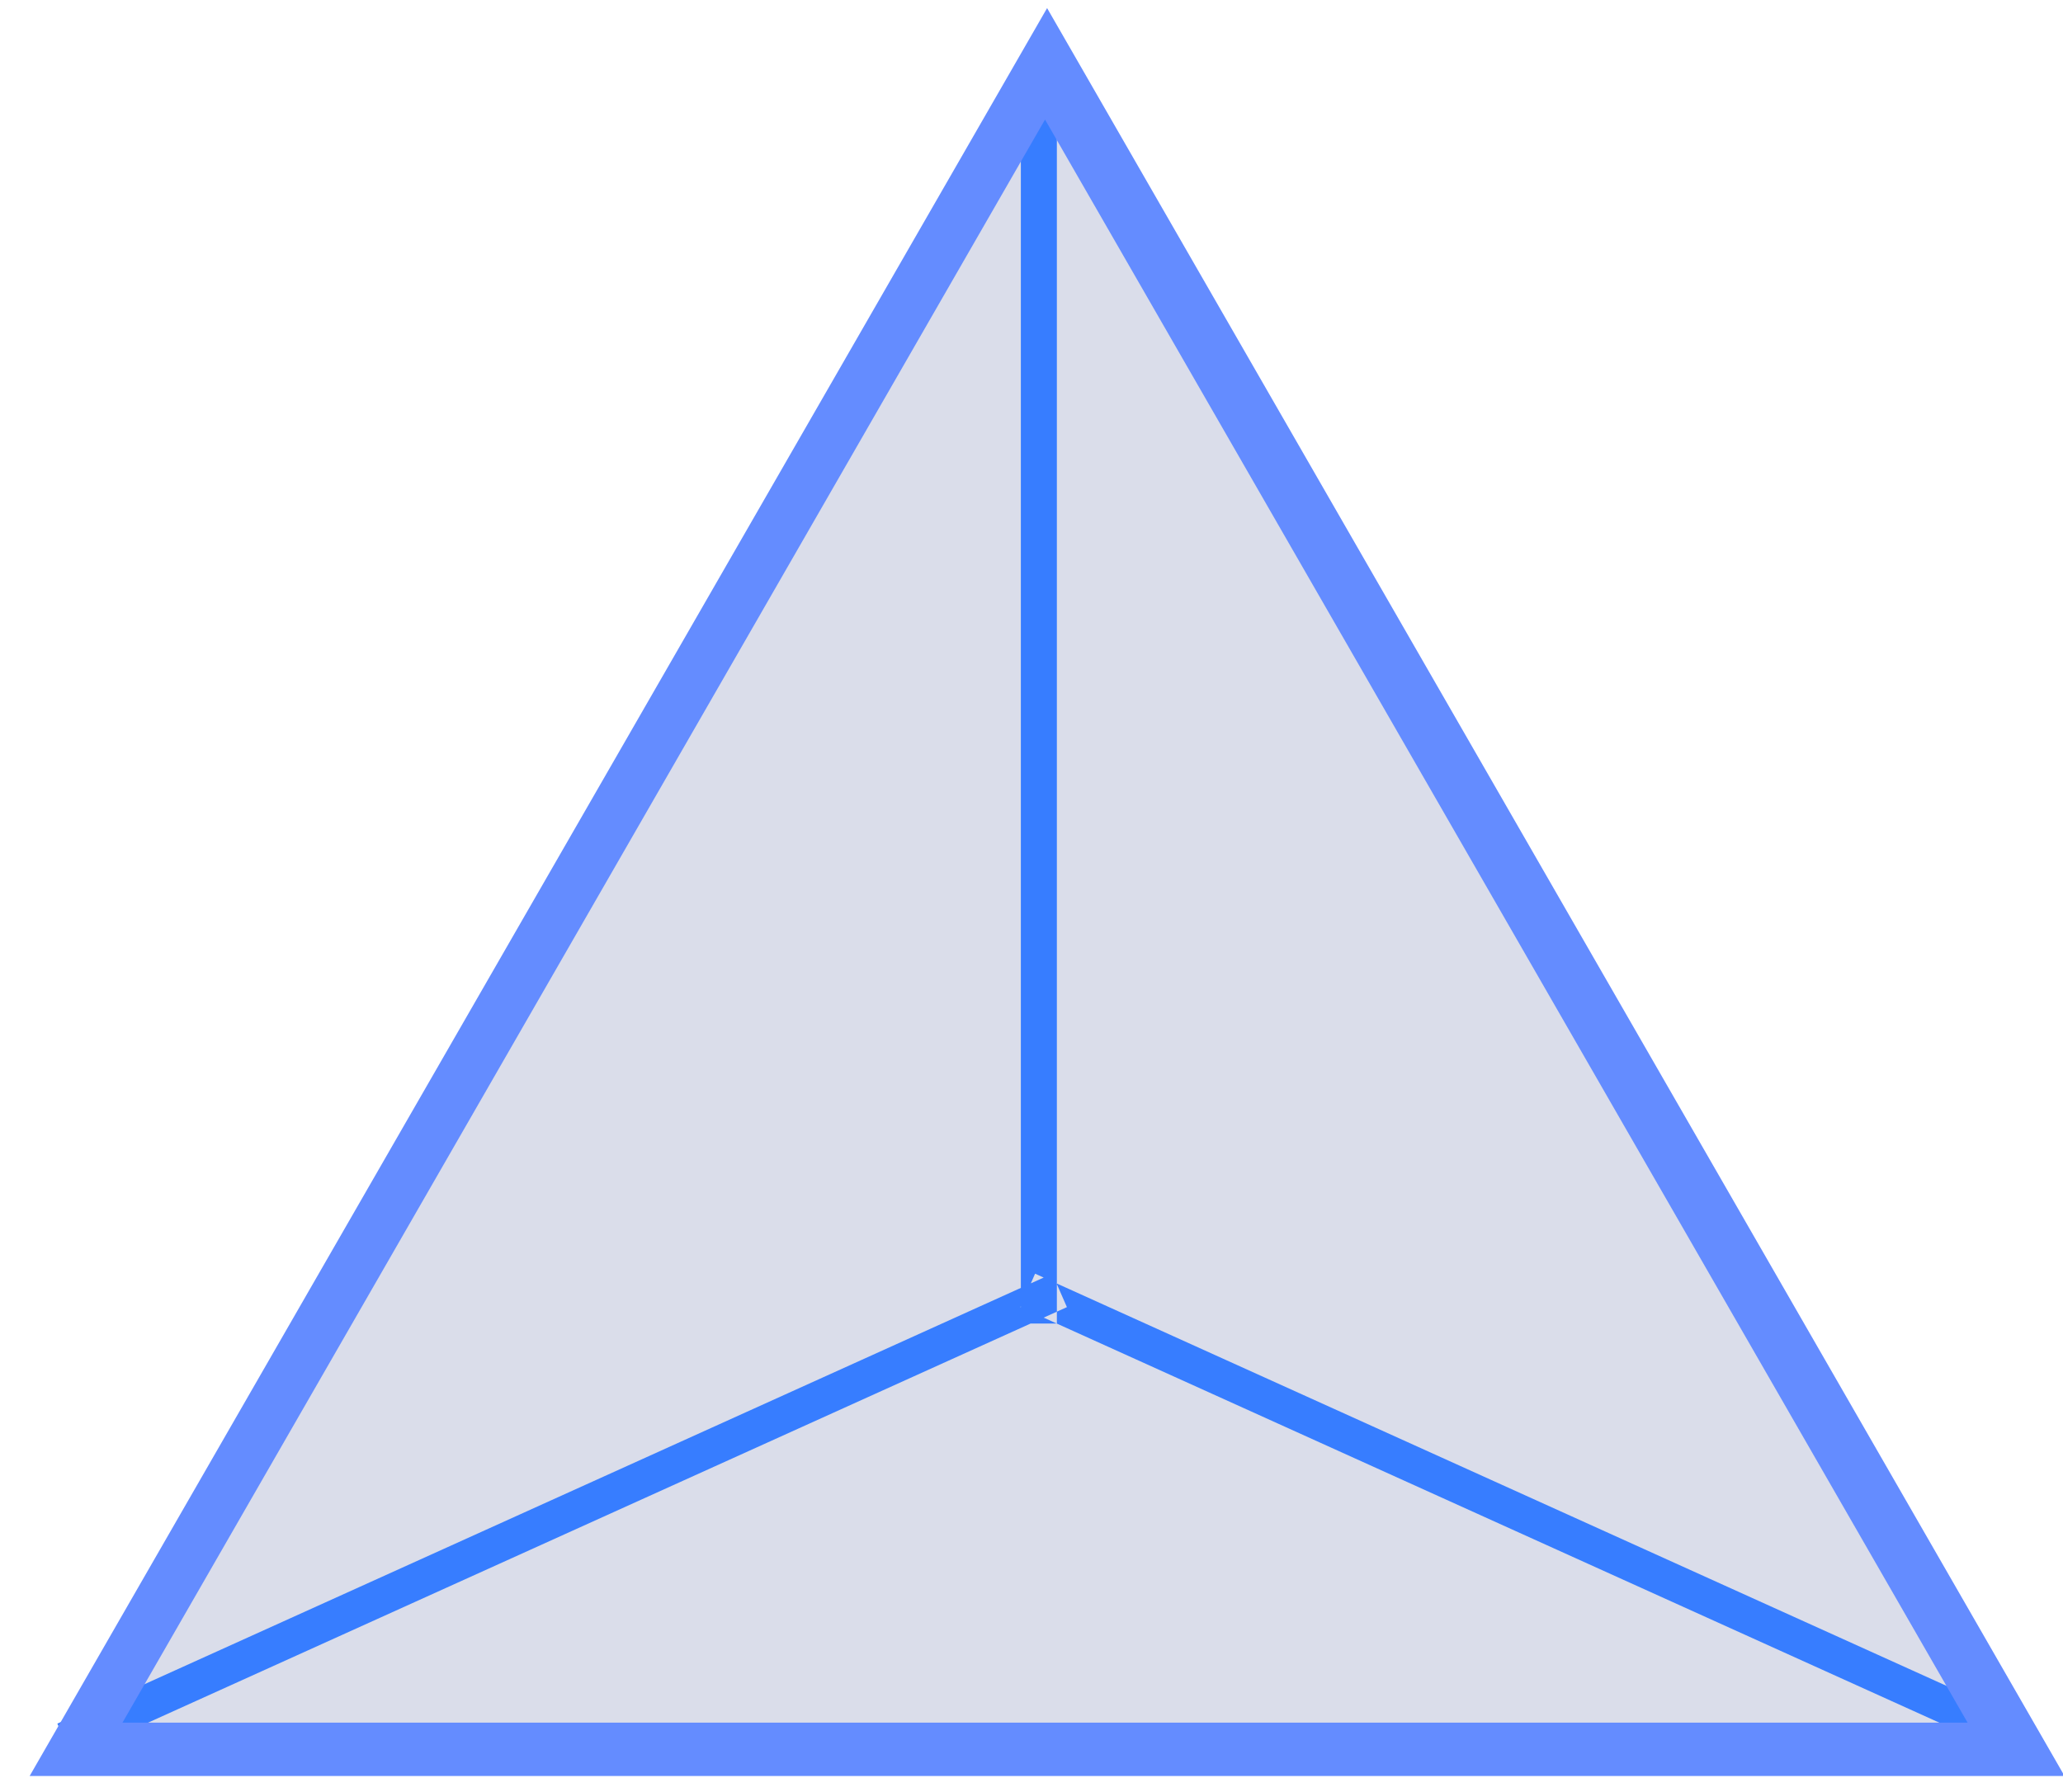 <svg width="61" height="53" xmlns="http://www.w3.org/2000/svg"><g fill="none"><path fill="#DADDEA" d="M30.961 2.501l28.12 48.871H2.841z"/><path fill="#377dff" d="M30.185 2.949h1.065v36.194h-1.065zm.929 34.719l.433.989L2.129 51.963l-.433-.989zm-.508 0l-.433.989 29.418 13.306.433-.989z"/><path d="M30.961.239l30.084 52.284H.877L30.961.239zM30.9 3.536L3.621 50.946h54.558L30.9 3.536z" fill="#648cff"/></g></svg>
